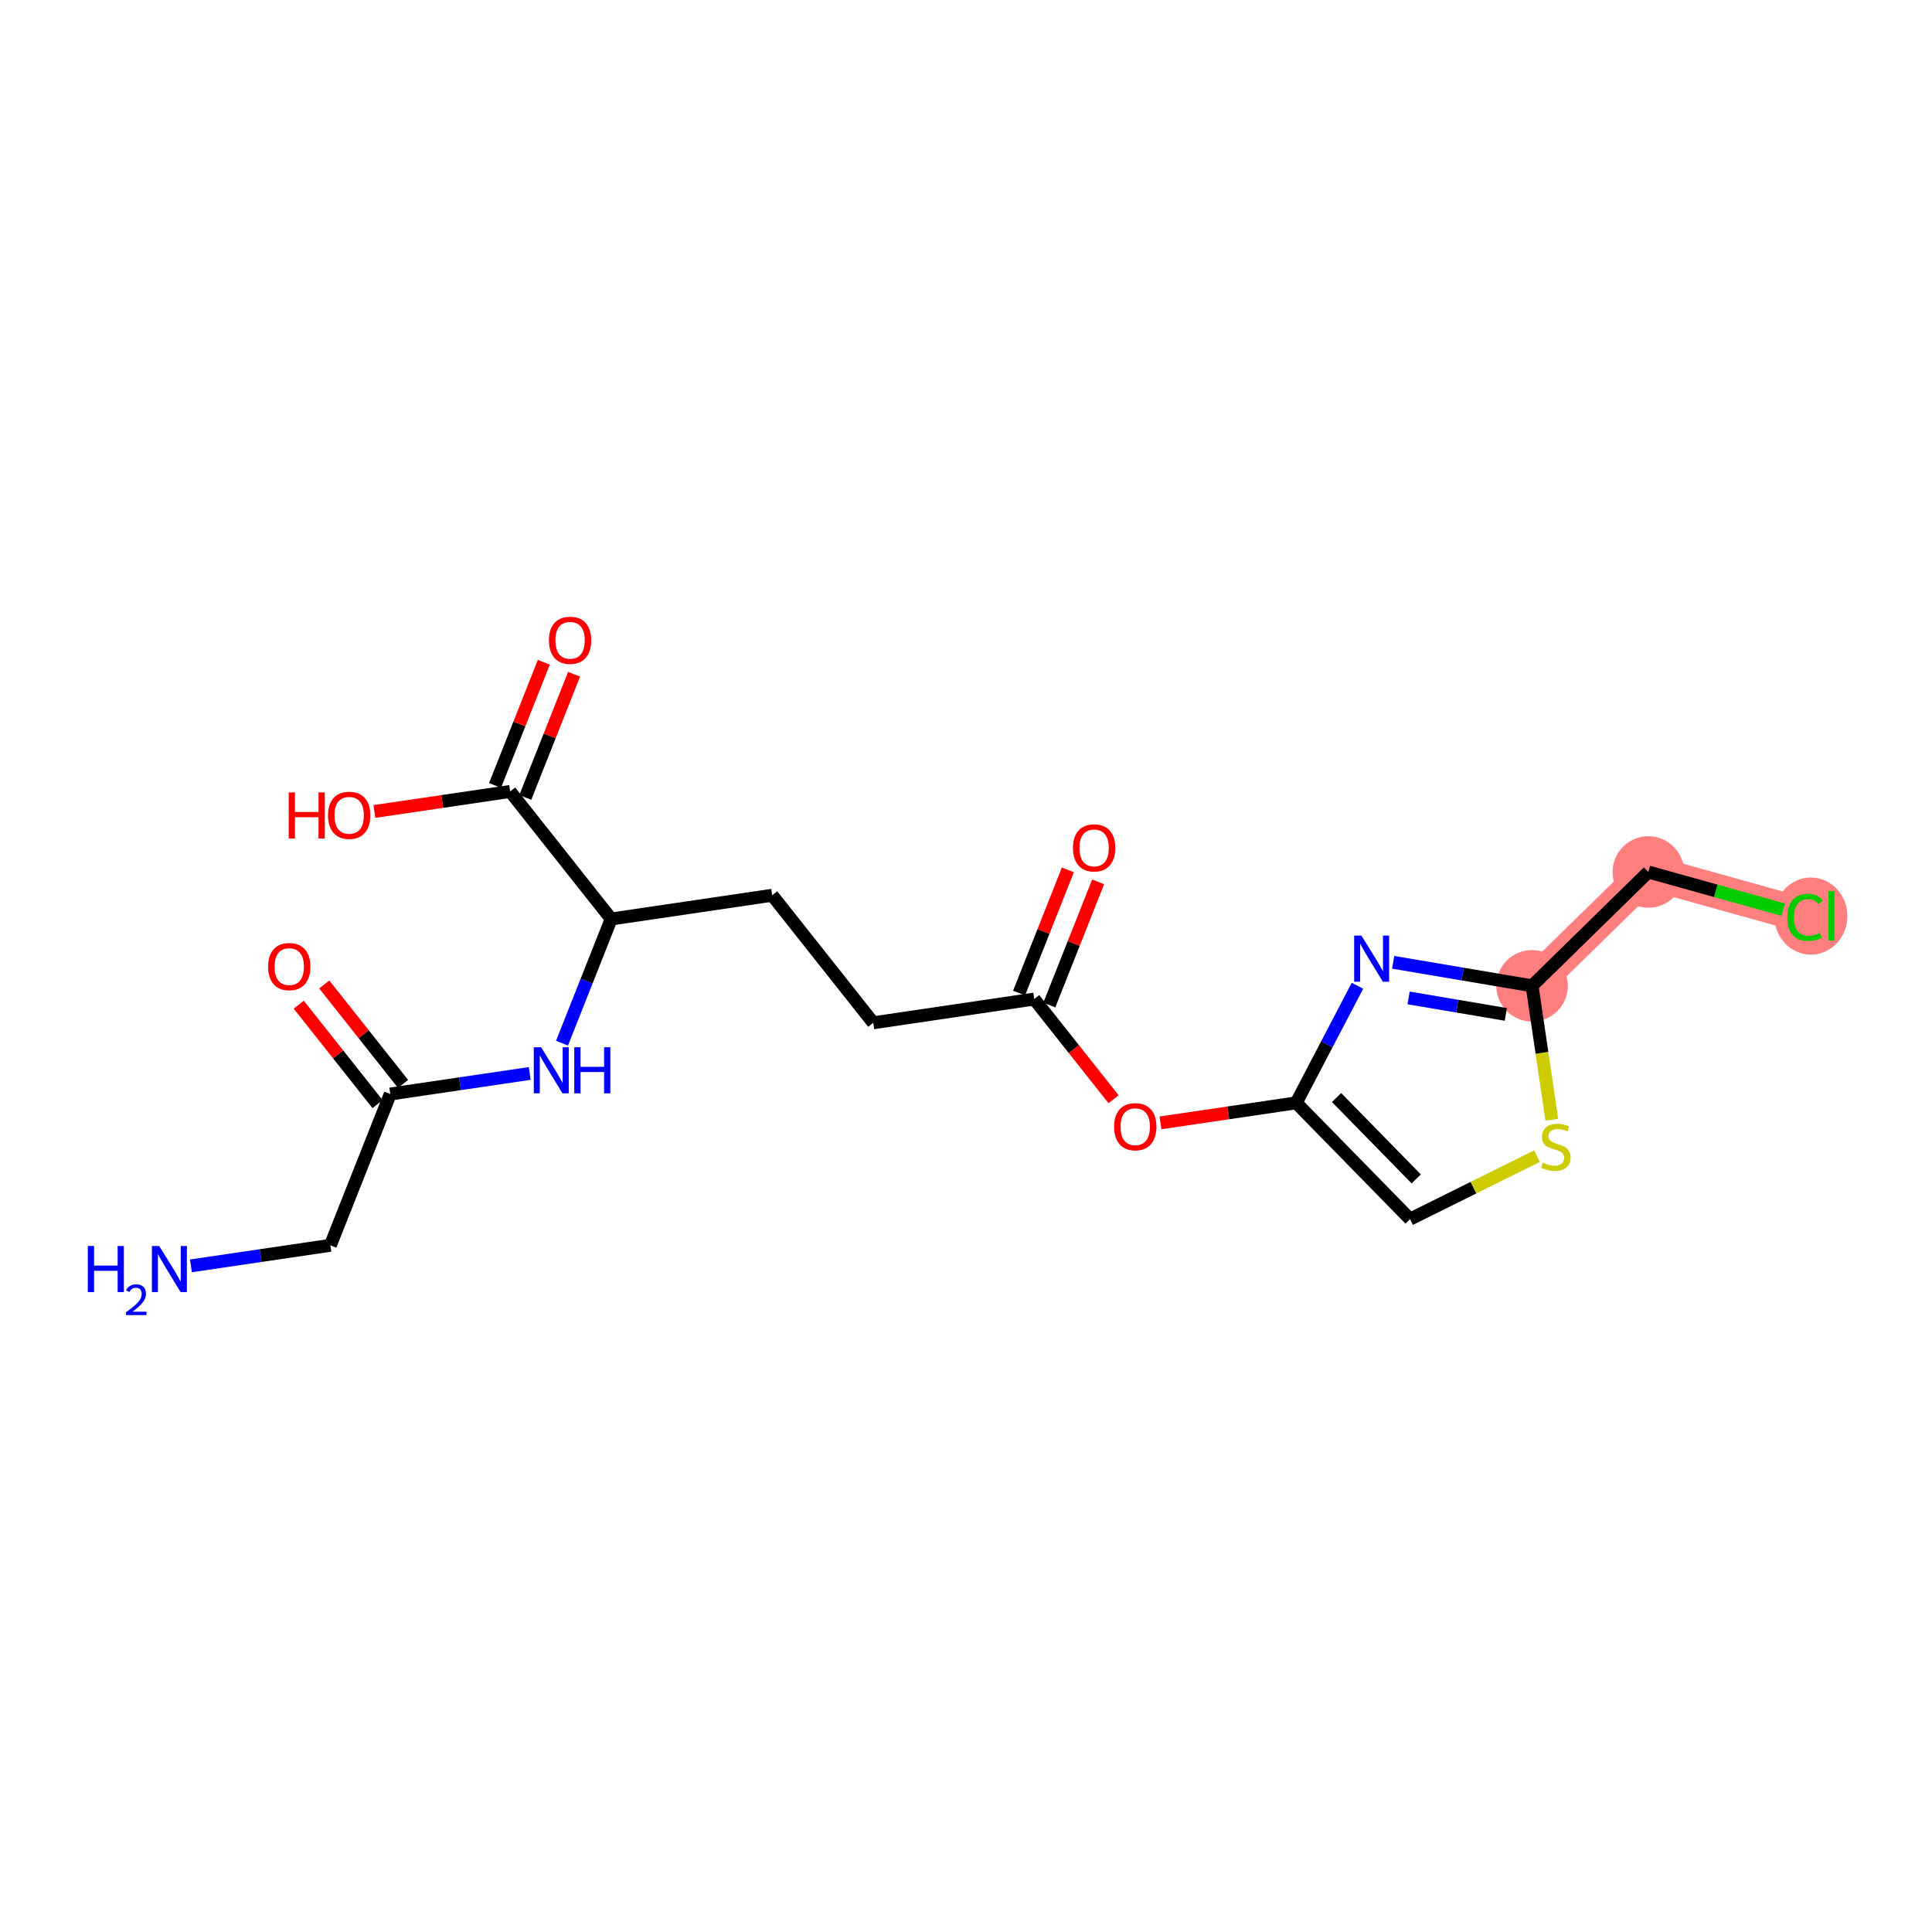<?xml version='1.0' encoding='iso-8859-1'?>
<svg version='1.1' baseProfile='full'
              xmlns='http://www.w3.org/2000/svg'
                      xmlns:rdkit='http://www.rdkit.org/xml'
                      xmlns:xlink='http://www.w3.org/1999/xlink'
                  xml:space='preserve'
width='300px' height='300px' viewBox='0 0 300 300'>
<!-- END OF HEADER -->
<rect style='opacity:1.0;fill:#FFFFFF;stroke:none' width='300' height='300' x='0' y='0'> </rect>
<rect style='opacity:1.0;fill:#FFFFFF;stroke:none' width='300' height='300' x='0' y='0'> </rect>
<path d='M 237.9,153.079 L 255.955,135.404' style='fill:none;fill-rule:evenodd;stroke:#FF7F7F;stroke-width:5.4px;stroke-linecap:butt;stroke-linejoin:miter;stroke-opacity:1' />
<path d='M 255.955,135.404 L 280.29,142.203' style='fill:none;fill-rule:evenodd;stroke:#FF7F7F;stroke-width:5.4px;stroke-linecap:butt;stroke-linejoin:miter;stroke-opacity:1' />
<ellipse cx='237.9' cy='153.079' rx='5.053' ry='5.053'  style='fill:#FF7F7F;fill-rule:evenodd;stroke:#FF7F7F;stroke-width:1.0px;stroke-linecap:butt;stroke-linejoin:miter;stroke-opacity:1' />
<ellipse cx='255.955' cy='135.404' rx='5.053' ry='5.053'  style='fill:#FF7F7F;fill-rule:evenodd;stroke:#FF7F7F;stroke-width:1.0px;stroke-linecap:butt;stroke-linejoin:miter;stroke-opacity:1' />
<ellipse cx='281.19' cy='142.249' rx='5.174' ry='5.489'  style='fill:#FF7F7F;fill-rule:evenodd;stroke:#FF7F7F;stroke-width:1.0px;stroke-linecap:butt;stroke-linejoin:miter;stroke-opacity:1' />
<path class='bond-0 atom-0 atom-1' d='M 29.649,196.563 L 40.474,194.966' style='fill:none;fill-rule:evenodd;stroke:#0000FF;stroke-width:2.0px;stroke-linecap:butt;stroke-linejoin:miter;stroke-opacity:1' />
<path class='bond-0 atom-0 atom-1' d='M 40.474,194.966 L 51.3,193.37' style='fill:none;fill-rule:evenodd;stroke:#000000;stroke-width:2.0px;stroke-linecap:butt;stroke-linejoin:miter;stroke-opacity:1' />
<path class='bond-1 atom-1 atom-2' d='M 51.3,193.37 L 60.605,169.879' style='fill:none;fill-rule:evenodd;stroke:#000000;stroke-width:2.0px;stroke-linecap:butt;stroke-linejoin:miter;stroke-opacity:1' />
<path class='bond-2 atom-2 atom-3' d='M 62.586,168.31 L 56.468,160.588' style='fill:none;fill-rule:evenodd;stroke:#000000;stroke-width:2.0px;stroke-linecap:butt;stroke-linejoin:miter;stroke-opacity:1' />
<path class='bond-2 atom-2 atom-3' d='M 56.468,160.588 L 50.35,152.867' style='fill:none;fill-rule:evenodd;stroke:#FF0000;stroke-width:2.0px;stroke-linecap:butt;stroke-linejoin:miter;stroke-opacity:1' />
<path class='bond-2 atom-2 atom-3' d='M 58.625,171.448 L 52.507,163.726' style='fill:none;fill-rule:evenodd;stroke:#000000;stroke-width:2.0px;stroke-linecap:butt;stroke-linejoin:miter;stroke-opacity:1' />
<path class='bond-2 atom-2 atom-3' d='M 52.507,163.726 L 46.389,156.005' style='fill:none;fill-rule:evenodd;stroke:#FF0000;stroke-width:2.0px;stroke-linecap:butt;stroke-linejoin:miter;stroke-opacity:1' />
<path class='bond-3 atom-2 atom-4' d='M 60.605,169.879 L 71.431,168.282' style='fill:none;fill-rule:evenodd;stroke:#000000;stroke-width:2.0px;stroke-linecap:butt;stroke-linejoin:miter;stroke-opacity:1' />
<path class='bond-3 atom-2 atom-4' d='M 71.431,168.282 L 82.256,166.686' style='fill:none;fill-rule:evenodd;stroke:#0000FF;stroke-width:2.0px;stroke-linecap:butt;stroke-linejoin:miter;stroke-opacity:1' />
<path class='bond-4 atom-4 atom-5' d='M 87.269,161.983 L 91.088,152.342' style='fill:none;fill-rule:evenodd;stroke:#0000FF;stroke-width:2.0px;stroke-linecap:butt;stroke-linejoin:miter;stroke-opacity:1' />
<path class='bond-4 atom-4 atom-5' d='M 91.088,152.342 L 94.907,142.701' style='fill:none;fill-rule:evenodd;stroke:#000000;stroke-width:2.0px;stroke-linecap:butt;stroke-linejoin:miter;stroke-opacity:1' />
<path class='bond-5 atom-5 atom-6' d='M 94.907,142.701 L 119.903,139.015' style='fill:none;fill-rule:evenodd;stroke:#000000;stroke-width:2.0px;stroke-linecap:butt;stroke-linejoin:miter;stroke-opacity:1' />
<path class='bond-17 atom-5 atom-18' d='M 94.907,142.701 L 79.216,122.897' style='fill:none;fill-rule:evenodd;stroke:#000000;stroke-width:2.0px;stroke-linecap:butt;stroke-linejoin:miter;stroke-opacity:1' />
<path class='bond-6 atom-6 atom-7' d='M 119.903,139.015 L 135.594,158.819' style='fill:none;fill-rule:evenodd;stroke:#000000;stroke-width:2.0px;stroke-linecap:butt;stroke-linejoin:miter;stroke-opacity:1' />
<path class='bond-7 atom-7 atom-8' d='M 135.594,158.819 L 160.59,155.133' style='fill:none;fill-rule:evenodd;stroke:#000000;stroke-width:2.0px;stroke-linecap:butt;stroke-linejoin:miter;stroke-opacity:1' />
<path class='bond-8 atom-8 atom-9' d='M 162.94,156.063 L 166.729,146.498' style='fill:none;fill-rule:evenodd;stroke:#000000;stroke-width:2.0px;stroke-linecap:butt;stroke-linejoin:miter;stroke-opacity:1' />
<path class='bond-8 atom-8 atom-9' d='M 166.729,146.498 L 170.517,136.933' style='fill:none;fill-rule:evenodd;stroke:#FF0000;stroke-width:2.0px;stroke-linecap:butt;stroke-linejoin:miter;stroke-opacity:1' />
<path class='bond-8 atom-8 atom-9' d='M 158.241,154.202 L 162.03,144.637' style='fill:none;fill-rule:evenodd;stroke:#000000;stroke-width:2.0px;stroke-linecap:butt;stroke-linejoin:miter;stroke-opacity:1' />
<path class='bond-8 atom-8 atom-9' d='M 162.03,144.637 L 165.819,135.072' style='fill:none;fill-rule:evenodd;stroke:#FF0000;stroke-width:2.0px;stroke-linecap:butt;stroke-linejoin:miter;stroke-opacity:1' />
<path class='bond-9 atom-8 atom-10' d='M 160.59,155.133 L 166.752,162.91' style='fill:none;fill-rule:evenodd;stroke:#000000;stroke-width:2.0px;stroke-linecap:butt;stroke-linejoin:miter;stroke-opacity:1' />
<path class='bond-9 atom-8 atom-10' d='M 166.752,162.91 L 172.914,170.687' style='fill:none;fill-rule:evenodd;stroke:#FF0000;stroke-width:2.0px;stroke-linecap:butt;stroke-linejoin:miter;stroke-opacity:1' />
<path class='bond-10 atom-10 atom-11' d='M 180.198,174.359 L 190.738,172.805' style='fill:none;fill-rule:evenodd;stroke:#FF0000;stroke-width:2.0px;stroke-linecap:butt;stroke-linejoin:miter;stroke-opacity:1' />
<path class='bond-10 atom-10 atom-11' d='M 190.738,172.805 L 201.278,171.25' style='fill:none;fill-rule:evenodd;stroke:#000000;stroke-width:2.0px;stroke-linecap:butt;stroke-linejoin:miter;stroke-opacity:1' />
<path class='bond-11 atom-11 atom-12' d='M 201.278,171.25 L 218.953,189.306' style='fill:none;fill-rule:evenodd;stroke:#000000;stroke-width:2.0px;stroke-linecap:butt;stroke-linejoin:miter;stroke-opacity:1' />
<path class='bond-11 atom-11 atom-12' d='M 207.54,170.423 L 219.912,183.062' style='fill:none;fill-rule:evenodd;stroke:#000000;stroke-width:2.0px;stroke-linecap:butt;stroke-linejoin:miter;stroke-opacity:1' />
<path class='bond-20 atom-17 atom-11' d='M 210.786,153.07 L 206.032,162.16' style='fill:none;fill-rule:evenodd;stroke:#0000FF;stroke-width:2.0px;stroke-linecap:butt;stroke-linejoin:miter;stroke-opacity:1' />
<path class='bond-20 atom-17 atom-11' d='M 206.032,162.16 L 201.278,171.25' style='fill:none;fill-rule:evenodd;stroke:#000000;stroke-width:2.0px;stroke-linecap:butt;stroke-linejoin:miter;stroke-opacity:1' />
<path class='bond-12 atom-12 atom-13' d='M 218.953,189.306 L 228.807,184.416' style='fill:none;fill-rule:evenodd;stroke:#000000;stroke-width:2.0px;stroke-linecap:butt;stroke-linejoin:miter;stroke-opacity:1' />
<path class='bond-12 atom-12 atom-13' d='M 228.807,184.416 L 238.66,179.527' style='fill:none;fill-rule:evenodd;stroke:#CCCC00;stroke-width:2.0px;stroke-linecap:butt;stroke-linejoin:miter;stroke-opacity:1' />
<path class='bond-13 atom-13 atom-14' d='M 240.967,173.876 L 239.433,163.477' style='fill:none;fill-rule:evenodd;stroke:#CCCC00;stroke-width:2.0px;stroke-linecap:butt;stroke-linejoin:miter;stroke-opacity:1' />
<path class='bond-13 atom-13 atom-14' d='M 239.433,163.477 L 237.9,153.079' style='fill:none;fill-rule:evenodd;stroke:#000000;stroke-width:2.0px;stroke-linecap:butt;stroke-linejoin:miter;stroke-opacity:1' />
<path class='bond-14 atom-14 atom-15' d='M 237.9,153.079 L 255.955,135.404' style='fill:none;fill-rule:evenodd;stroke:#000000;stroke-width:2.0px;stroke-linecap:butt;stroke-linejoin:miter;stroke-opacity:1' />
<path class='bond-16 atom-14 atom-17' d='M 237.9,153.079 L 227.116,151.253' style='fill:none;fill-rule:evenodd;stroke:#000000;stroke-width:2.0px;stroke-linecap:butt;stroke-linejoin:miter;stroke-opacity:1' />
<path class='bond-16 atom-14 atom-17' d='M 227.116,151.253 L 216.333,149.427' style='fill:none;fill-rule:evenodd;stroke:#0000FF;stroke-width:2.0px;stroke-linecap:butt;stroke-linejoin:miter;stroke-opacity:1' />
<path class='bond-16 atom-14 atom-17' d='M 233.821,157.514 L 226.273,156.235' style='fill:none;fill-rule:evenodd;stroke:#000000;stroke-width:2.0px;stroke-linecap:butt;stroke-linejoin:miter;stroke-opacity:1' />
<path class='bond-16 atom-14 atom-17' d='M 226.273,156.235 L 218.724,154.957' style='fill:none;fill-rule:evenodd;stroke:#0000FF;stroke-width:2.0px;stroke-linecap:butt;stroke-linejoin:miter;stroke-opacity:1' />
<path class='bond-15 atom-15 atom-16' d='M 255.955,135.404 L 266.427,138.33' style='fill:none;fill-rule:evenodd;stroke:#000000;stroke-width:2.0px;stroke-linecap:butt;stroke-linejoin:miter;stroke-opacity:1' />
<path class='bond-15 atom-15 atom-16' d='M 266.427,138.33 L 276.899,141.256' style='fill:none;fill-rule:evenodd;stroke:#00CC00;stroke-width:2.0px;stroke-linecap:butt;stroke-linejoin:miter;stroke-opacity:1' />
<path class='bond-18 atom-18 atom-19' d='M 81.565,123.828 L 85.354,114.263' style='fill:none;fill-rule:evenodd;stroke:#000000;stroke-width:2.0px;stroke-linecap:butt;stroke-linejoin:miter;stroke-opacity:1' />
<path class='bond-18 atom-18 atom-19' d='M 85.354,114.263 L 89.143,104.698' style='fill:none;fill-rule:evenodd;stroke:#FF0000;stroke-width:2.0px;stroke-linecap:butt;stroke-linejoin:miter;stroke-opacity:1' />
<path class='bond-18 atom-18 atom-19' d='M 76.867,121.967 L 80.656,112.402' style='fill:none;fill-rule:evenodd;stroke:#000000;stroke-width:2.0px;stroke-linecap:butt;stroke-linejoin:miter;stroke-opacity:1' />
<path class='bond-18 atom-18 atom-19' d='M 80.656,112.402 L 84.445,102.837' style='fill:none;fill-rule:evenodd;stroke:#FF0000;stroke-width:2.0px;stroke-linecap:butt;stroke-linejoin:miter;stroke-opacity:1' />
<path class='bond-19 atom-18 atom-20' d='M 79.216,122.897 L 68.676,124.452' style='fill:none;fill-rule:evenodd;stroke:#000000;stroke-width:2.0px;stroke-linecap:butt;stroke-linejoin:miter;stroke-opacity:1' />
<path class='bond-19 atom-18 atom-20' d='M 68.676,124.452 L 58.136,126.006' style='fill:none;fill-rule:evenodd;stroke:#FF0000;stroke-width:2.0px;stroke-linecap:butt;stroke-linejoin:miter;stroke-opacity:1' />
<path  class='atom-0' d='M 13.636 193.478
L 14.607 193.478
L 14.607 196.52
L 18.265 196.52
L 18.265 193.478
L 19.235 193.478
L 19.235 200.634
L 18.265 200.634
L 18.265 197.329
L 14.607 197.329
L 14.607 200.634
L 13.636 200.634
L 13.636 193.478
' fill='#0000FF'/>
<path  class='atom-0' d='M 19.582 200.383
Q 19.756 199.936, 20.169 199.689
Q 20.583 199.436, 21.157 199.436
Q 21.87 199.436, 22.27 199.823
Q 22.671 200.209, 22.671 200.896
Q 22.671 201.597, 22.15 202.251
Q 21.637 202.904, 20.57 203.678
L 22.751 203.678
L 22.751 204.212
L 19.569 204.212
L 19.569 203.765
Q 20.45 203.138, 20.97 202.671
Q 21.497 202.204, 21.75 201.784
Q 22.004 201.363, 22.004 200.93
Q 22.004 200.476, 21.777 200.223
Q 21.55 199.969, 21.157 199.969
Q 20.776 199.969, 20.523 200.123
Q 20.269 200.276, 20.089 200.616
L 19.582 200.383
' fill='#0000FF'/>
<path  class='atom-0' d='M 24.722 193.478
L 27.066 197.268
Q 27.299 197.642, 27.673 198.319
Q 28.047 198.997, 28.067 199.037
L 28.067 193.478
L 29.017 193.478
L 29.017 200.634
L 28.037 200.634
L 25.52 196.49
Q 25.227 196.005, 24.914 195.449
Q 24.61 194.893, 24.52 194.721
L 24.52 200.634
L 23.59 200.634
L 23.59 193.478
L 24.722 193.478
' fill='#0000FF'/>
<path  class='atom-3' d='M 41.63 150.095
Q 41.63 148.377, 42.479 147.417
Q 43.328 146.456, 44.914 146.456
Q 46.501 146.456, 47.35 147.417
Q 48.199 148.377, 48.199 150.095
Q 48.199 151.833, 47.34 152.824
Q 46.481 153.804, 44.914 153.804
Q 43.338 153.804, 42.479 152.824
Q 41.63 151.843, 41.63 150.095
M 44.914 152.995
Q 46.006 152.995, 46.592 152.268
Q 47.188 151.53, 47.188 150.095
Q 47.188 148.69, 46.592 147.983
Q 46.006 147.265, 44.914 147.265
Q 43.823 147.265, 43.227 147.972
Q 42.64 148.68, 42.64 150.095
Q 42.64 151.54, 43.227 152.268
Q 43.823 152.995, 44.914 152.995
' fill='#FF0000'/>
<path  class='atom-4' d='M 84.02 162.614
L 86.365 166.404
Q 86.597 166.778, 86.971 167.456
Q 87.345 168.133, 87.365 168.173
L 87.365 162.614
L 88.315 162.614
L 88.315 169.77
L 87.335 169.77
L 84.818 165.626
Q 84.525 165.141, 84.212 164.585
Q 83.909 164.029, 83.818 163.858
L 83.818 169.77
L 82.888 169.77
L 82.888 162.614
L 84.02 162.614
' fill='#0000FF'/>
<path  class='atom-4' d='M 89.174 162.614
L 90.144 162.614
L 90.144 165.657
L 93.803 165.657
L 93.803 162.614
L 94.773 162.614
L 94.773 169.77
L 93.803 169.77
L 93.803 166.465
L 90.144 166.465
L 90.144 169.77
L 89.174 169.77
L 89.174 162.614
' fill='#0000FF'/>
<path  class='atom-9' d='M 166.611 131.662
Q 166.611 129.944, 167.46 128.984
Q 168.309 128.024, 169.896 128.024
Q 171.483 128.024, 172.332 128.984
Q 173.181 129.944, 173.181 131.662
Q 173.181 133.4, 172.322 134.391
Q 171.463 135.371, 169.896 135.371
Q 168.319 135.371, 167.46 134.391
Q 166.611 133.41, 166.611 131.662
M 169.896 134.563
Q 170.988 134.563, 171.574 133.835
Q 172.17 133.097, 172.17 131.662
Q 172.17 130.257, 171.574 129.55
Q 170.988 128.832, 169.896 128.832
Q 168.804 128.832, 168.208 129.54
Q 167.622 130.247, 167.622 131.662
Q 167.622 133.107, 168.208 133.835
Q 168.804 134.563, 169.896 134.563
' fill='#FF0000'/>
<path  class='atom-10' d='M 172.997 174.957
Q 172.997 173.239, 173.846 172.279
Q 174.695 171.319, 176.281 171.319
Q 177.868 171.319, 178.717 172.279
Q 179.566 173.239, 179.566 174.957
Q 179.566 176.695, 178.707 177.686
Q 177.848 178.666, 176.281 178.666
Q 174.705 178.666, 173.846 177.686
Q 172.997 176.705, 172.997 174.957
M 176.281 177.858
Q 177.373 177.858, 177.959 177.13
Q 178.555 176.392, 178.555 174.957
Q 178.555 173.552, 177.959 172.845
Q 177.373 172.127, 176.281 172.127
Q 175.19 172.127, 174.593 172.835
Q 174.007 173.542, 174.007 174.957
Q 174.007 176.402, 174.593 177.13
Q 175.19 177.858, 176.281 177.858
' fill='#FF0000'/>
<path  class='atom-13' d='M 239.565 180.531
Q 239.646 180.562, 239.979 180.703
Q 240.313 180.845, 240.677 180.935
Q 241.051 181.016, 241.415 181.016
Q 242.092 181.016, 242.486 180.693
Q 242.88 180.359, 242.88 179.783
Q 242.88 179.389, 242.678 179.147
Q 242.486 178.904, 242.183 178.773
Q 241.879 178.641, 241.374 178.49
Q 240.737 178.298, 240.353 178.116
Q 239.979 177.934, 239.706 177.55
Q 239.444 177.166, 239.444 176.519
Q 239.444 175.619, 240.05 175.063
Q 240.667 174.508, 241.879 174.508
Q 242.708 174.508, 243.648 174.902
L 243.416 175.68
Q 242.557 175.326, 241.91 175.326
Q 241.212 175.326, 240.828 175.619
Q 240.444 175.902, 240.454 176.398
Q 240.454 176.782, 240.646 177.014
Q 240.849 177.247, 241.132 177.378
Q 241.425 177.509, 241.91 177.661
Q 242.557 177.863, 242.941 178.065
Q 243.325 178.267, 243.598 178.682
Q 243.881 179.086, 243.881 179.783
Q 243.881 180.774, 243.214 181.309
Q 242.557 181.835, 241.455 181.835
Q 240.818 181.835, 240.333 181.693
Q 239.858 181.562, 239.292 181.33
L 239.565 180.531
' fill='#CCCC00'/>
<path  class='atom-16' d='M 277.531 142.451
Q 277.531 140.672, 278.36 139.742
Q 279.199 138.802, 280.785 138.802
Q 282.261 138.802, 283.049 139.843
L 282.382 140.389
Q 281.806 139.631, 280.785 139.631
Q 279.704 139.631, 279.128 140.359
Q 278.562 141.076, 278.562 142.451
Q 278.562 143.866, 279.148 144.593
Q 279.744 145.321, 280.896 145.321
Q 281.685 145.321, 282.604 144.846
L 282.887 145.604
Q 282.514 145.847, 281.948 145.988
Q 281.382 146.129, 280.755 146.129
Q 279.199 146.129, 278.36 145.179
Q 277.531 144.229, 277.531 142.451
' fill='#00CC00'/>
<path  class='atom-16' d='M 283.918 138.368
L 284.848 138.368
L 284.848 146.039
L 283.918 146.039
L 283.918 138.368
' fill='#00CC00'/>
<path  class='atom-17' d='M 211.406 145.283
L 213.751 149.073
Q 213.983 149.447, 214.357 150.124
Q 214.731 150.801, 214.751 150.842
L 214.751 145.283
L 215.701 145.283
L 215.701 152.439
L 214.721 152.439
L 212.204 148.295
Q 211.911 147.81, 211.598 147.254
Q 211.295 146.698, 211.204 146.526
L 211.204 152.439
L 210.274 152.439
L 210.274 145.283
L 211.406 145.283
' fill='#0000FF'/>
<path  class='atom-19' d='M 85.237 99.427
Q 85.237 97.709, 86.086 96.749
Q 86.935 95.788, 88.522 95.788
Q 90.108 95.788, 90.957 96.749
Q 91.806 97.709, 91.806 99.427
Q 91.806 101.165, 90.947 102.156
Q 90.088 103.136, 88.522 103.136
Q 86.945 103.136, 86.086 102.156
Q 85.237 101.175, 85.237 99.427
M 88.522 102.327
Q 89.613 102.327, 90.199 101.6
Q 90.796 100.862, 90.796 99.427
Q 90.796 98.022, 90.199 97.314
Q 89.613 96.597, 88.522 96.597
Q 87.43 96.597, 86.834 97.304
Q 86.248 98.012, 86.248 99.427
Q 86.248 100.872, 86.834 101.6
Q 87.43 102.327, 88.522 102.327
' fill='#FF0000'/>
<path  class='atom-20' d='M 44.831 123.047
L 45.801 123.047
L 45.801 126.089
L 49.46 126.089
L 49.46 123.047
L 50.43 123.047
L 50.43 130.202
L 49.46 130.202
L 49.46 126.897
L 45.801 126.897
L 45.801 130.202
L 44.831 130.202
L 44.831 123.047
' fill='#FF0000'/>
<path  class='atom-20' d='M 50.935 126.604
Q 50.935 124.886, 51.784 123.926
Q 52.633 122.966, 54.22 122.966
Q 55.807 122.966, 56.656 123.926
Q 57.505 124.886, 57.505 126.604
Q 57.505 128.342, 56.645 129.333
Q 55.786 130.313, 54.22 130.313
Q 52.643 130.313, 51.784 129.333
Q 50.935 128.353, 50.935 126.604
M 54.22 129.505
Q 55.311 129.505, 55.898 128.777
Q 56.494 128.039, 56.494 126.604
Q 56.494 125.199, 55.898 124.492
Q 55.311 123.774, 54.22 123.774
Q 53.128 123.774, 52.532 124.482
Q 51.946 125.189, 51.946 126.604
Q 51.946 128.049, 52.532 128.777
Q 53.128 129.505, 54.22 129.505
' fill='#FF0000'/>
</svg>
